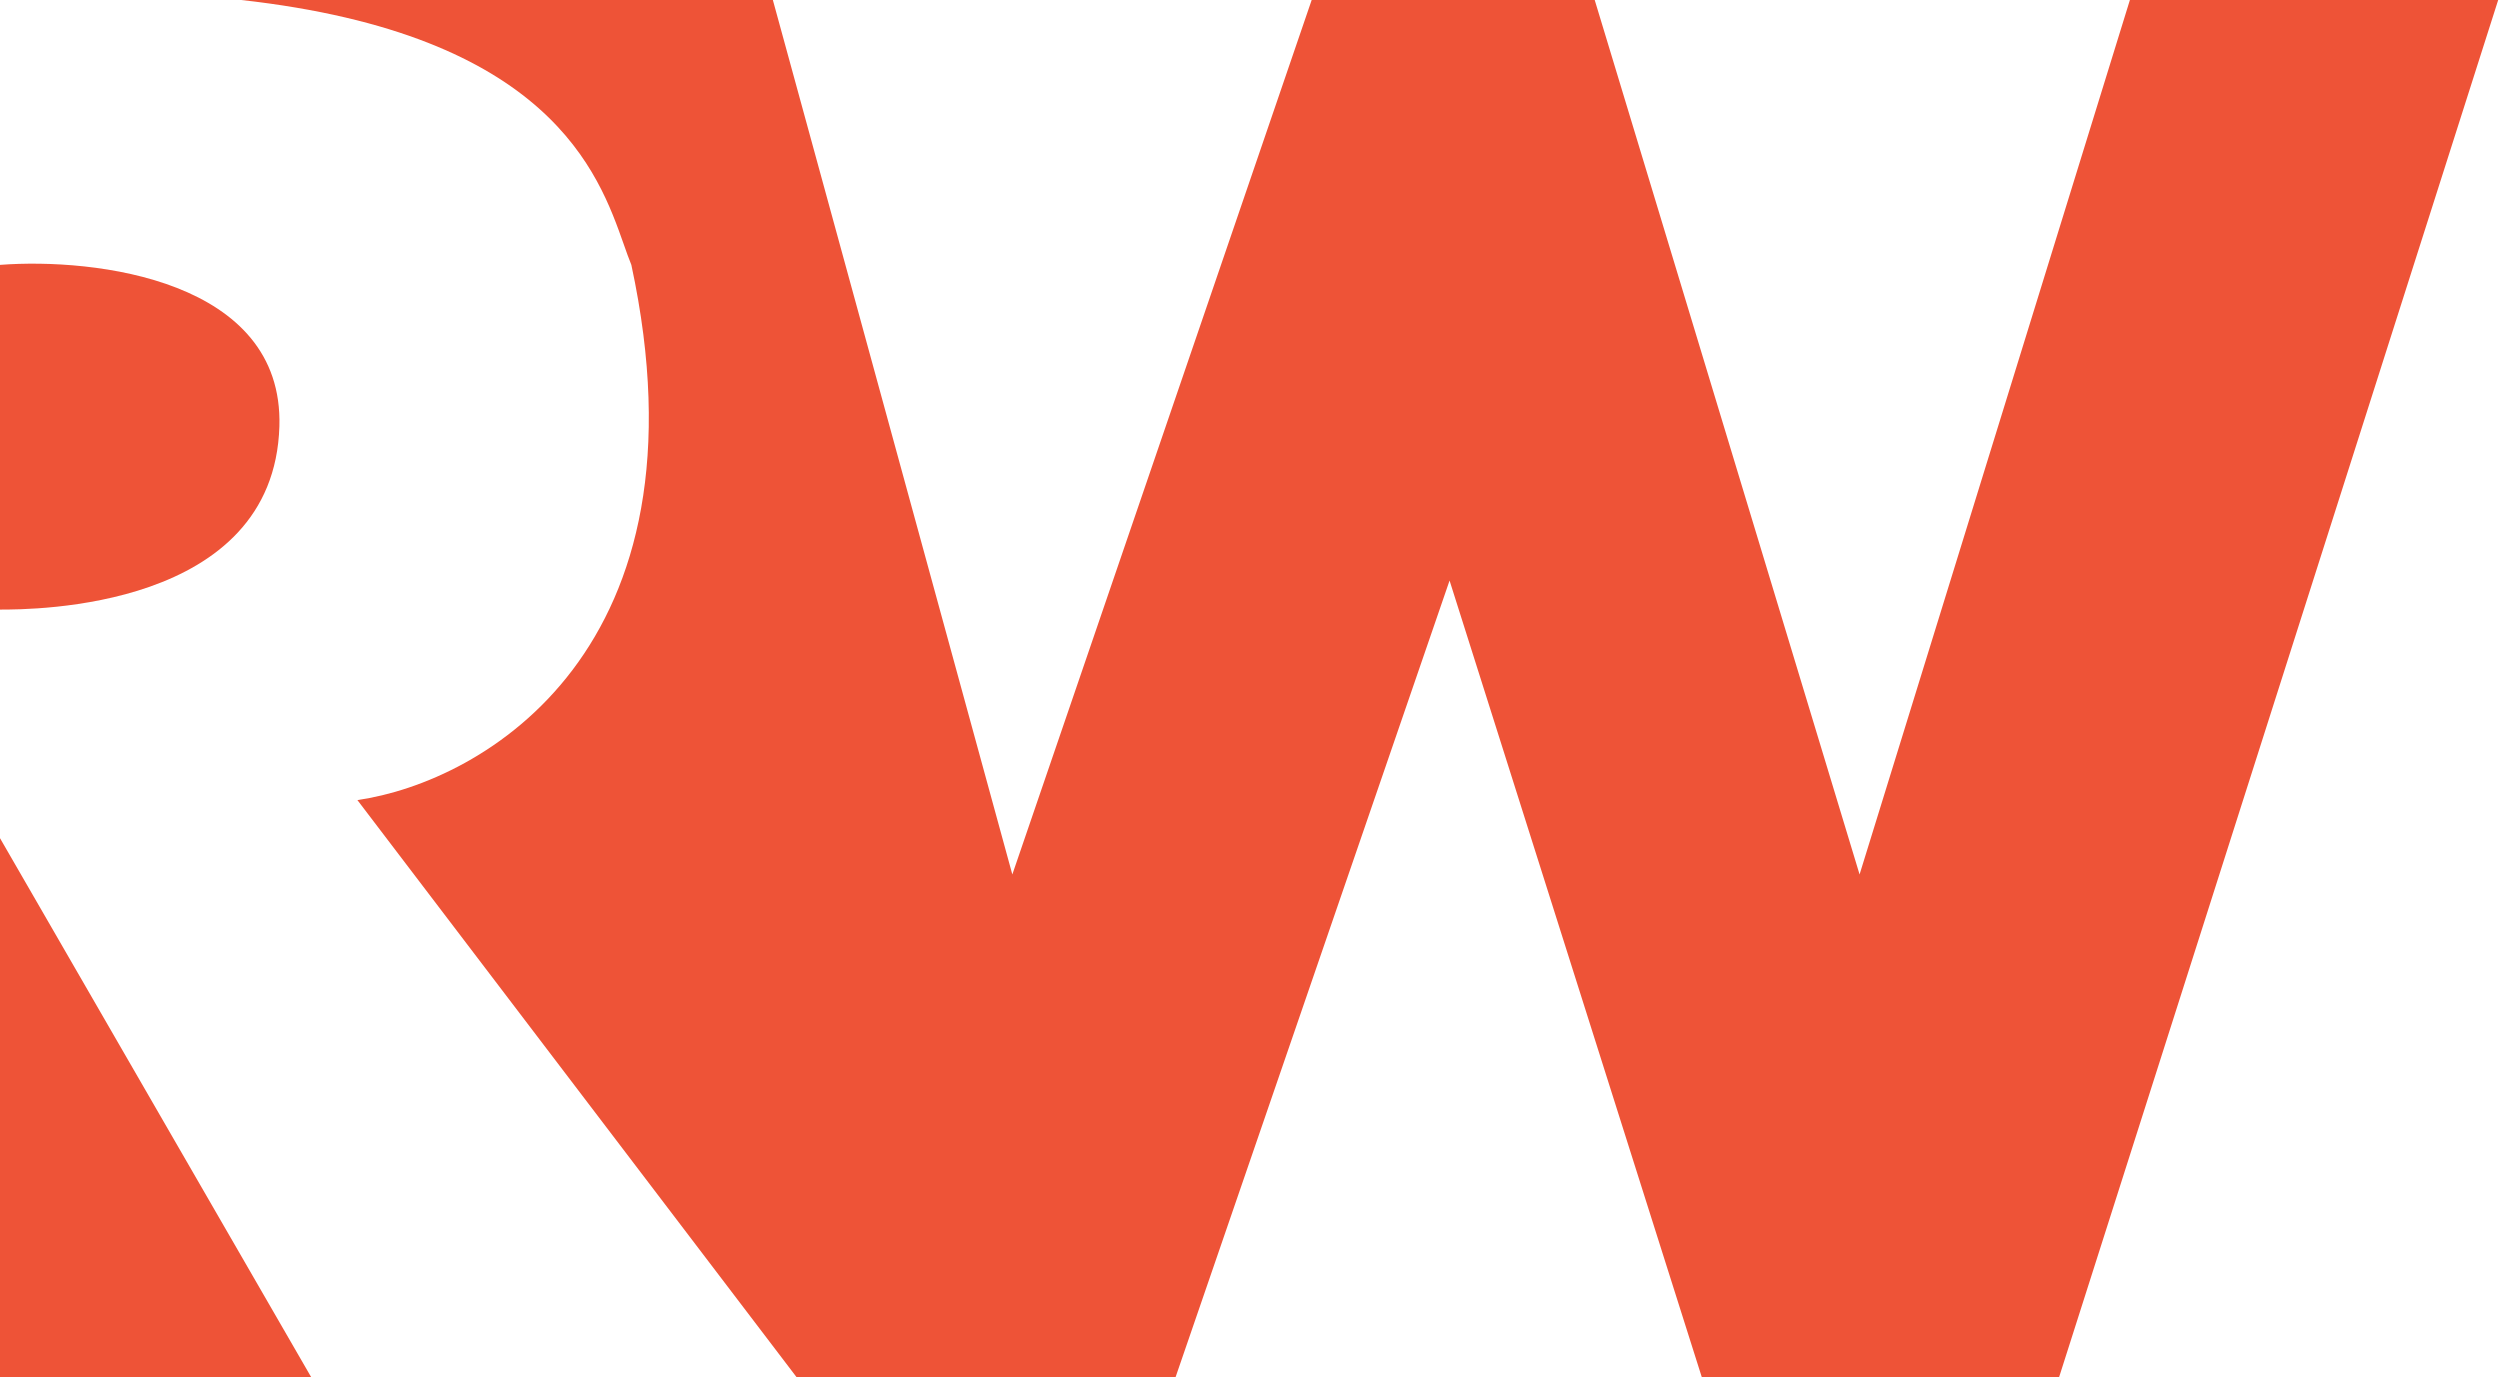 <svg width="689" height="380" viewBox="0 0 689 380" fill="none" xmlns="http://www.w3.org/2000/svg">
<path fill-rule="evenodd" clip-rule="evenodd" d="M213 0H66.5C151.519 9.497 164.959 47.625 171.931 67.402C172.667 69.492 173.331 71.376 174 73C196.8 179 133.167 215.5 98.5 220.5L219.5 379.5H324L399.5 160L469 379.5H567.5L688.5 0H587L512.5 241L439.5 0H361.5L279 241L213 0Z" fill="#EE5337"></path>
<path d="M0 231V379.5H85.737L0 231Z" fill="#EE5337"></path>
<path d="M0 73V168C9 168 75.5 168 77 117.5C78.2 77.1 26.167 71 0 73Z" fill="#EE5337"></path>
</svg>
